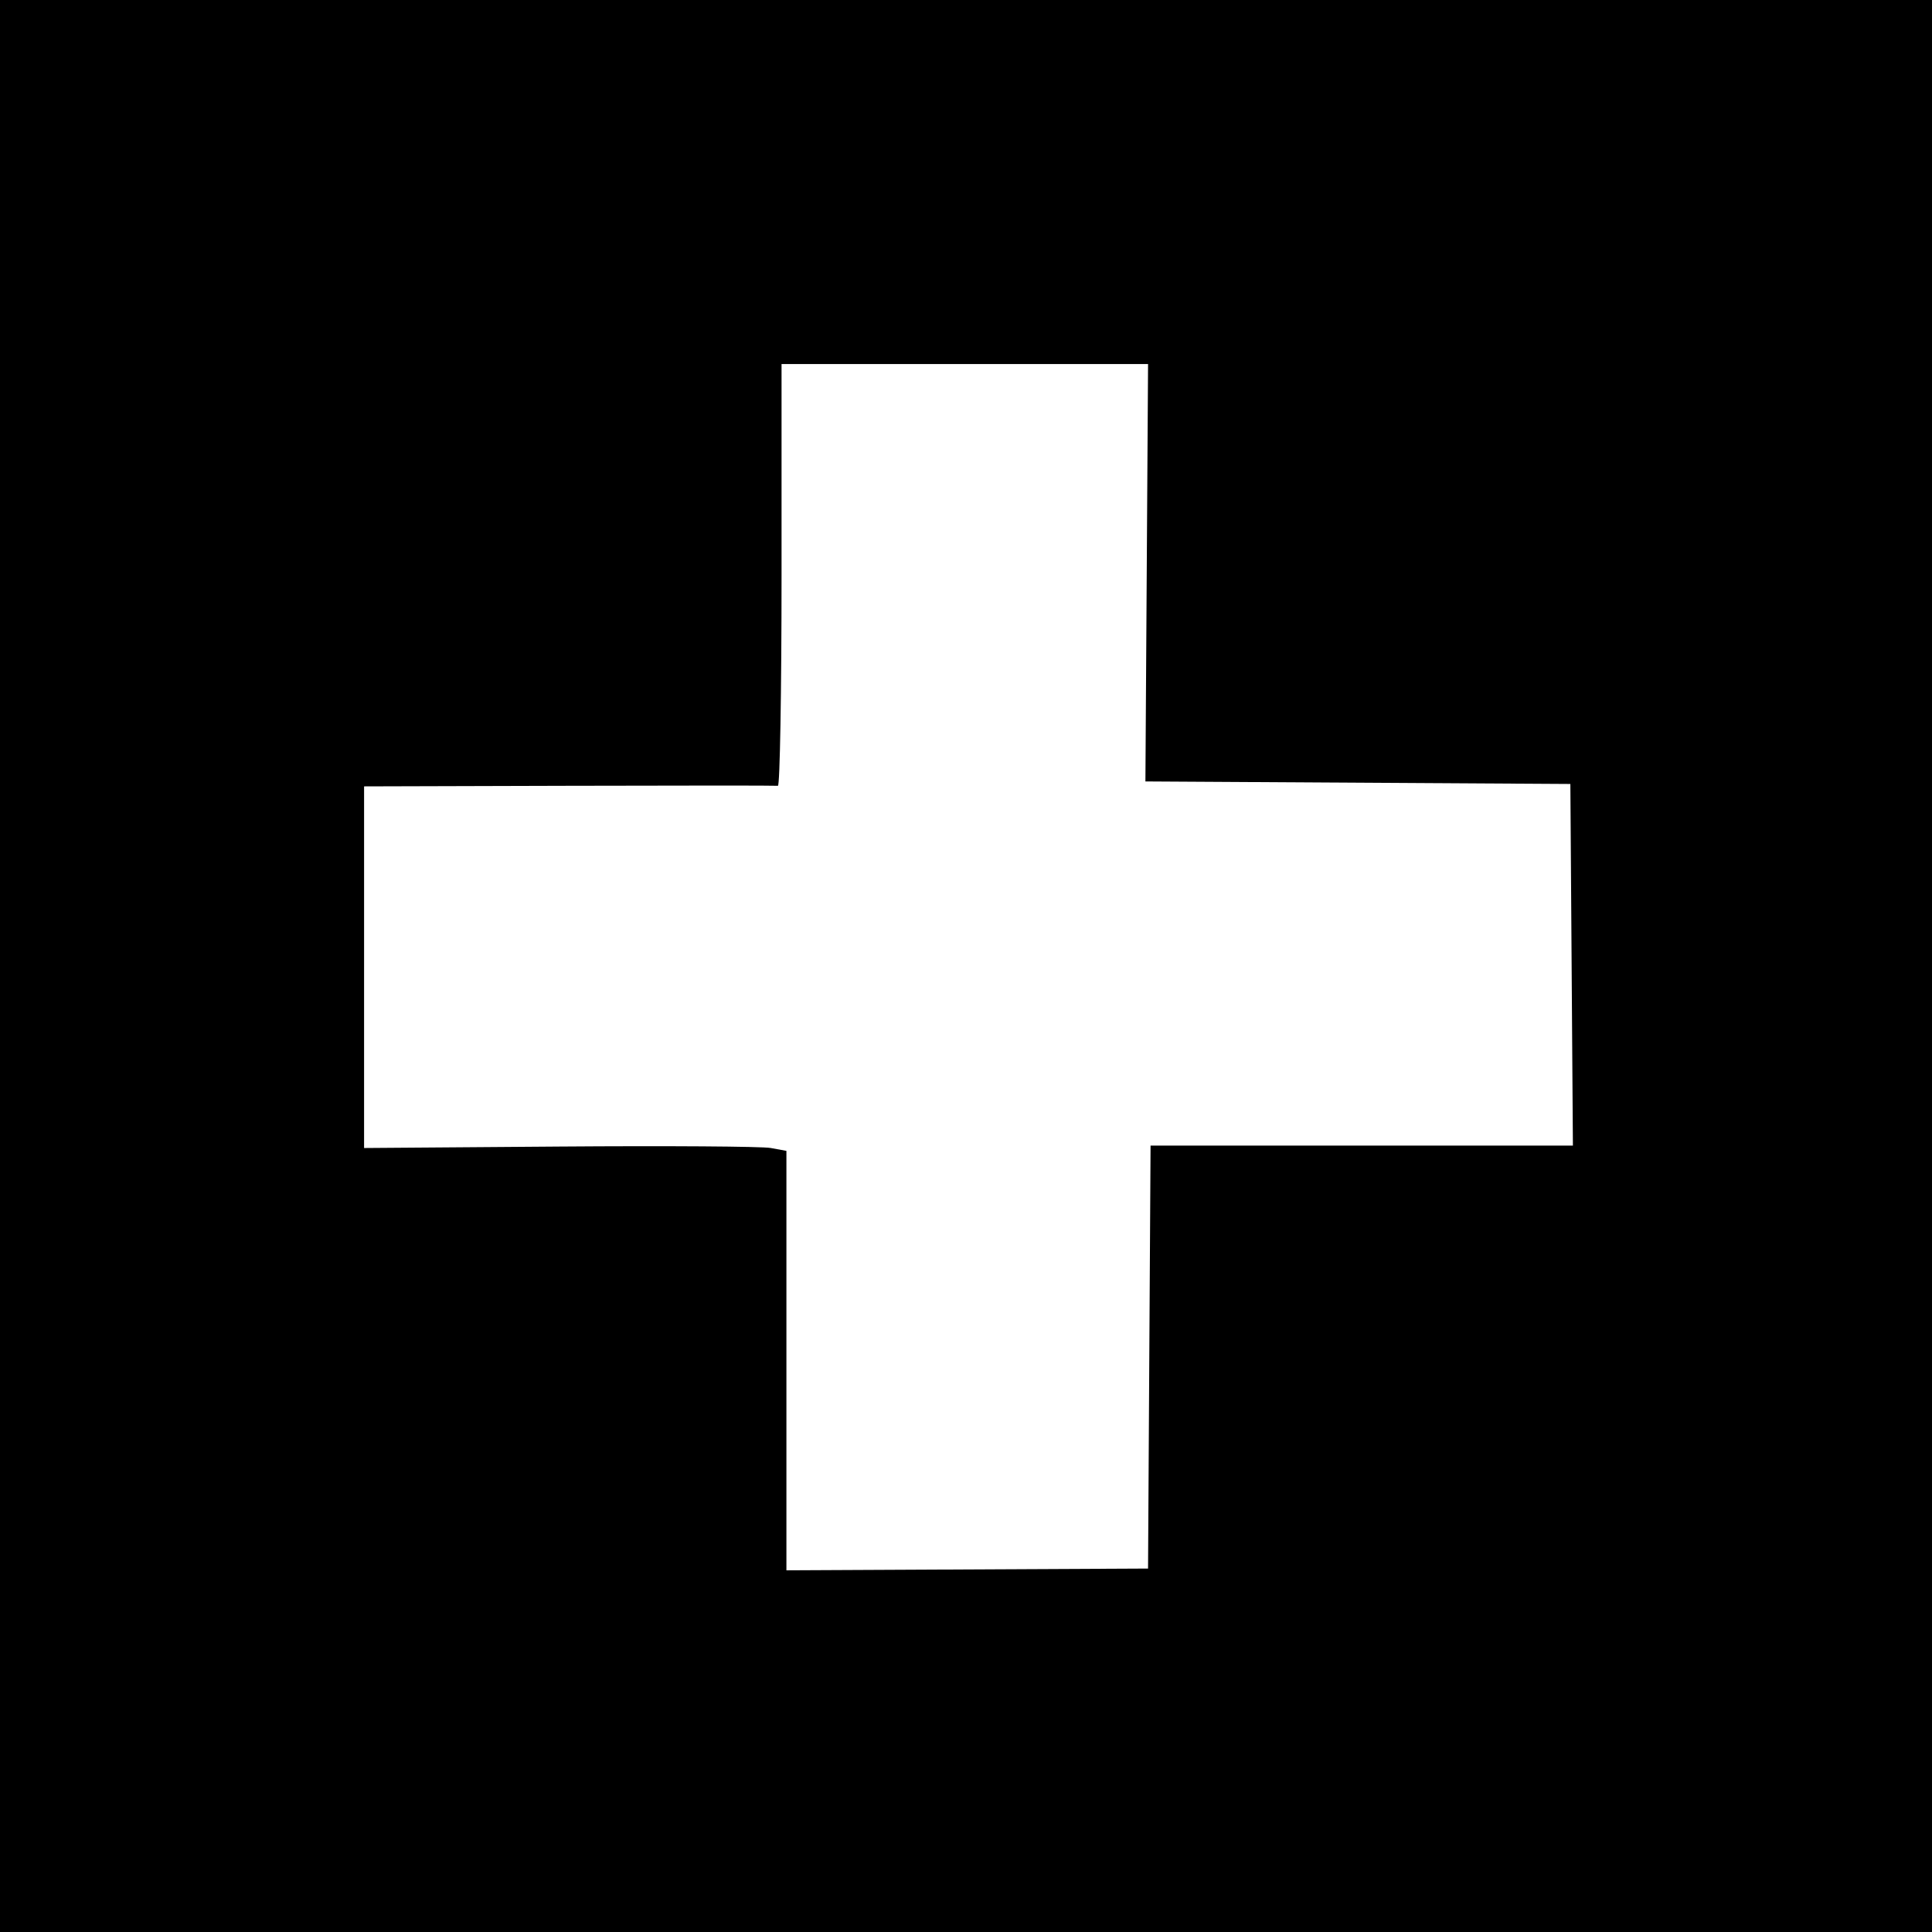 <?xml version="1.0" encoding="UTF-8" standalone="no"?>
<!-- Created with Inkscape (http://www.inkscape.org/) -->

<svg
   width="530.276"
   height="530.276"
   viewBox="0 0 140.302 140.302"
   version="1.1"
   id="svg5"
   inkscape:version="1.2.2 (732a01da63, 2022-12-09)"
   sodipodi:docname="schweiz.svg"
   xmlns:inkscape="http://www.inkscape.org/namespaces/inkscape"
   xmlns:sodipodi="http://sodipodi.sourceforge.net/DTD/sodipodi-0.dtd"
   xmlns="http://www.w3.org/2000/svg"
   xmlns:svg="http://www.w3.org/2000/svg">
  <sodipodi:namedview
     id="namedview7"
     pagecolor="#ffffff"
     bordercolor="#666666"
     borderopacity="1.0"
     inkscape:showpageshadow="2"
     inkscape:pageopacity="0.0"
     inkscape:pagecheckerboard="0"
     inkscape:deskcolor="#d1d1d1"
     inkscape:document-units="mm"
     showgrid="false"
     inkscape:zoom="0.4204826"
     inkscape:cx="840.70065"
     inkscape:cy="516.07367"
     inkscape:window-width="1920"
     inkscape:window-height="1027"
     inkscape:window-x="1912"
     inkscape:window-y="-8"
     inkscape:window-maximized="1"
     inkscape:current-layer="layer1" />
  <defs
     id="defs2">
    <pattern
       id="EMFhbasepattern"
       patternUnits="userSpaceOnUse"
       width="6"
       height="6"
       x="0"
       y="0" />
  </defs>
  <g
     inkscape:label="Ebene 1"
     inkscape:groupmode="layer"
     id="layer1"
     transform="translate(-19.83,-12.908)">
    <path
       style="fill:#000000;stroke-width:0.353"
       d="M 19.83,83.059 V 12.908 h 70.151 70.151 V 83.059 153.21 H 89.981 19.83 Z M 103.292,111.461 103.384,96.102 h 15.335 15.335 l -0.092,-13.131 -0.092,-13.131 -15.43,-0.092 -15.43,-0.092 0.096,-15.155 0.096,-15.155 -13.308,1.08e-4 -13.308,1.09e-4 v 15.334 c 0,8.434 -0.119,15.316 -0.264,15.293 -0.145,-0.023 -6.967,-0.023 -15.158,0 l -14.894,0.042 -1.8e-4,13.131 -1.8e-4,13.131 14.189,-0.106 c 7.804,-0.059 14.705,-0.012 15.335,0.104 l 1.146,0.21 -3e-5,15.23 -2e-5,15.23 13.131,-0.064 13.131,-0.064 z"
       id="path301" />
  </g>
</svg>
